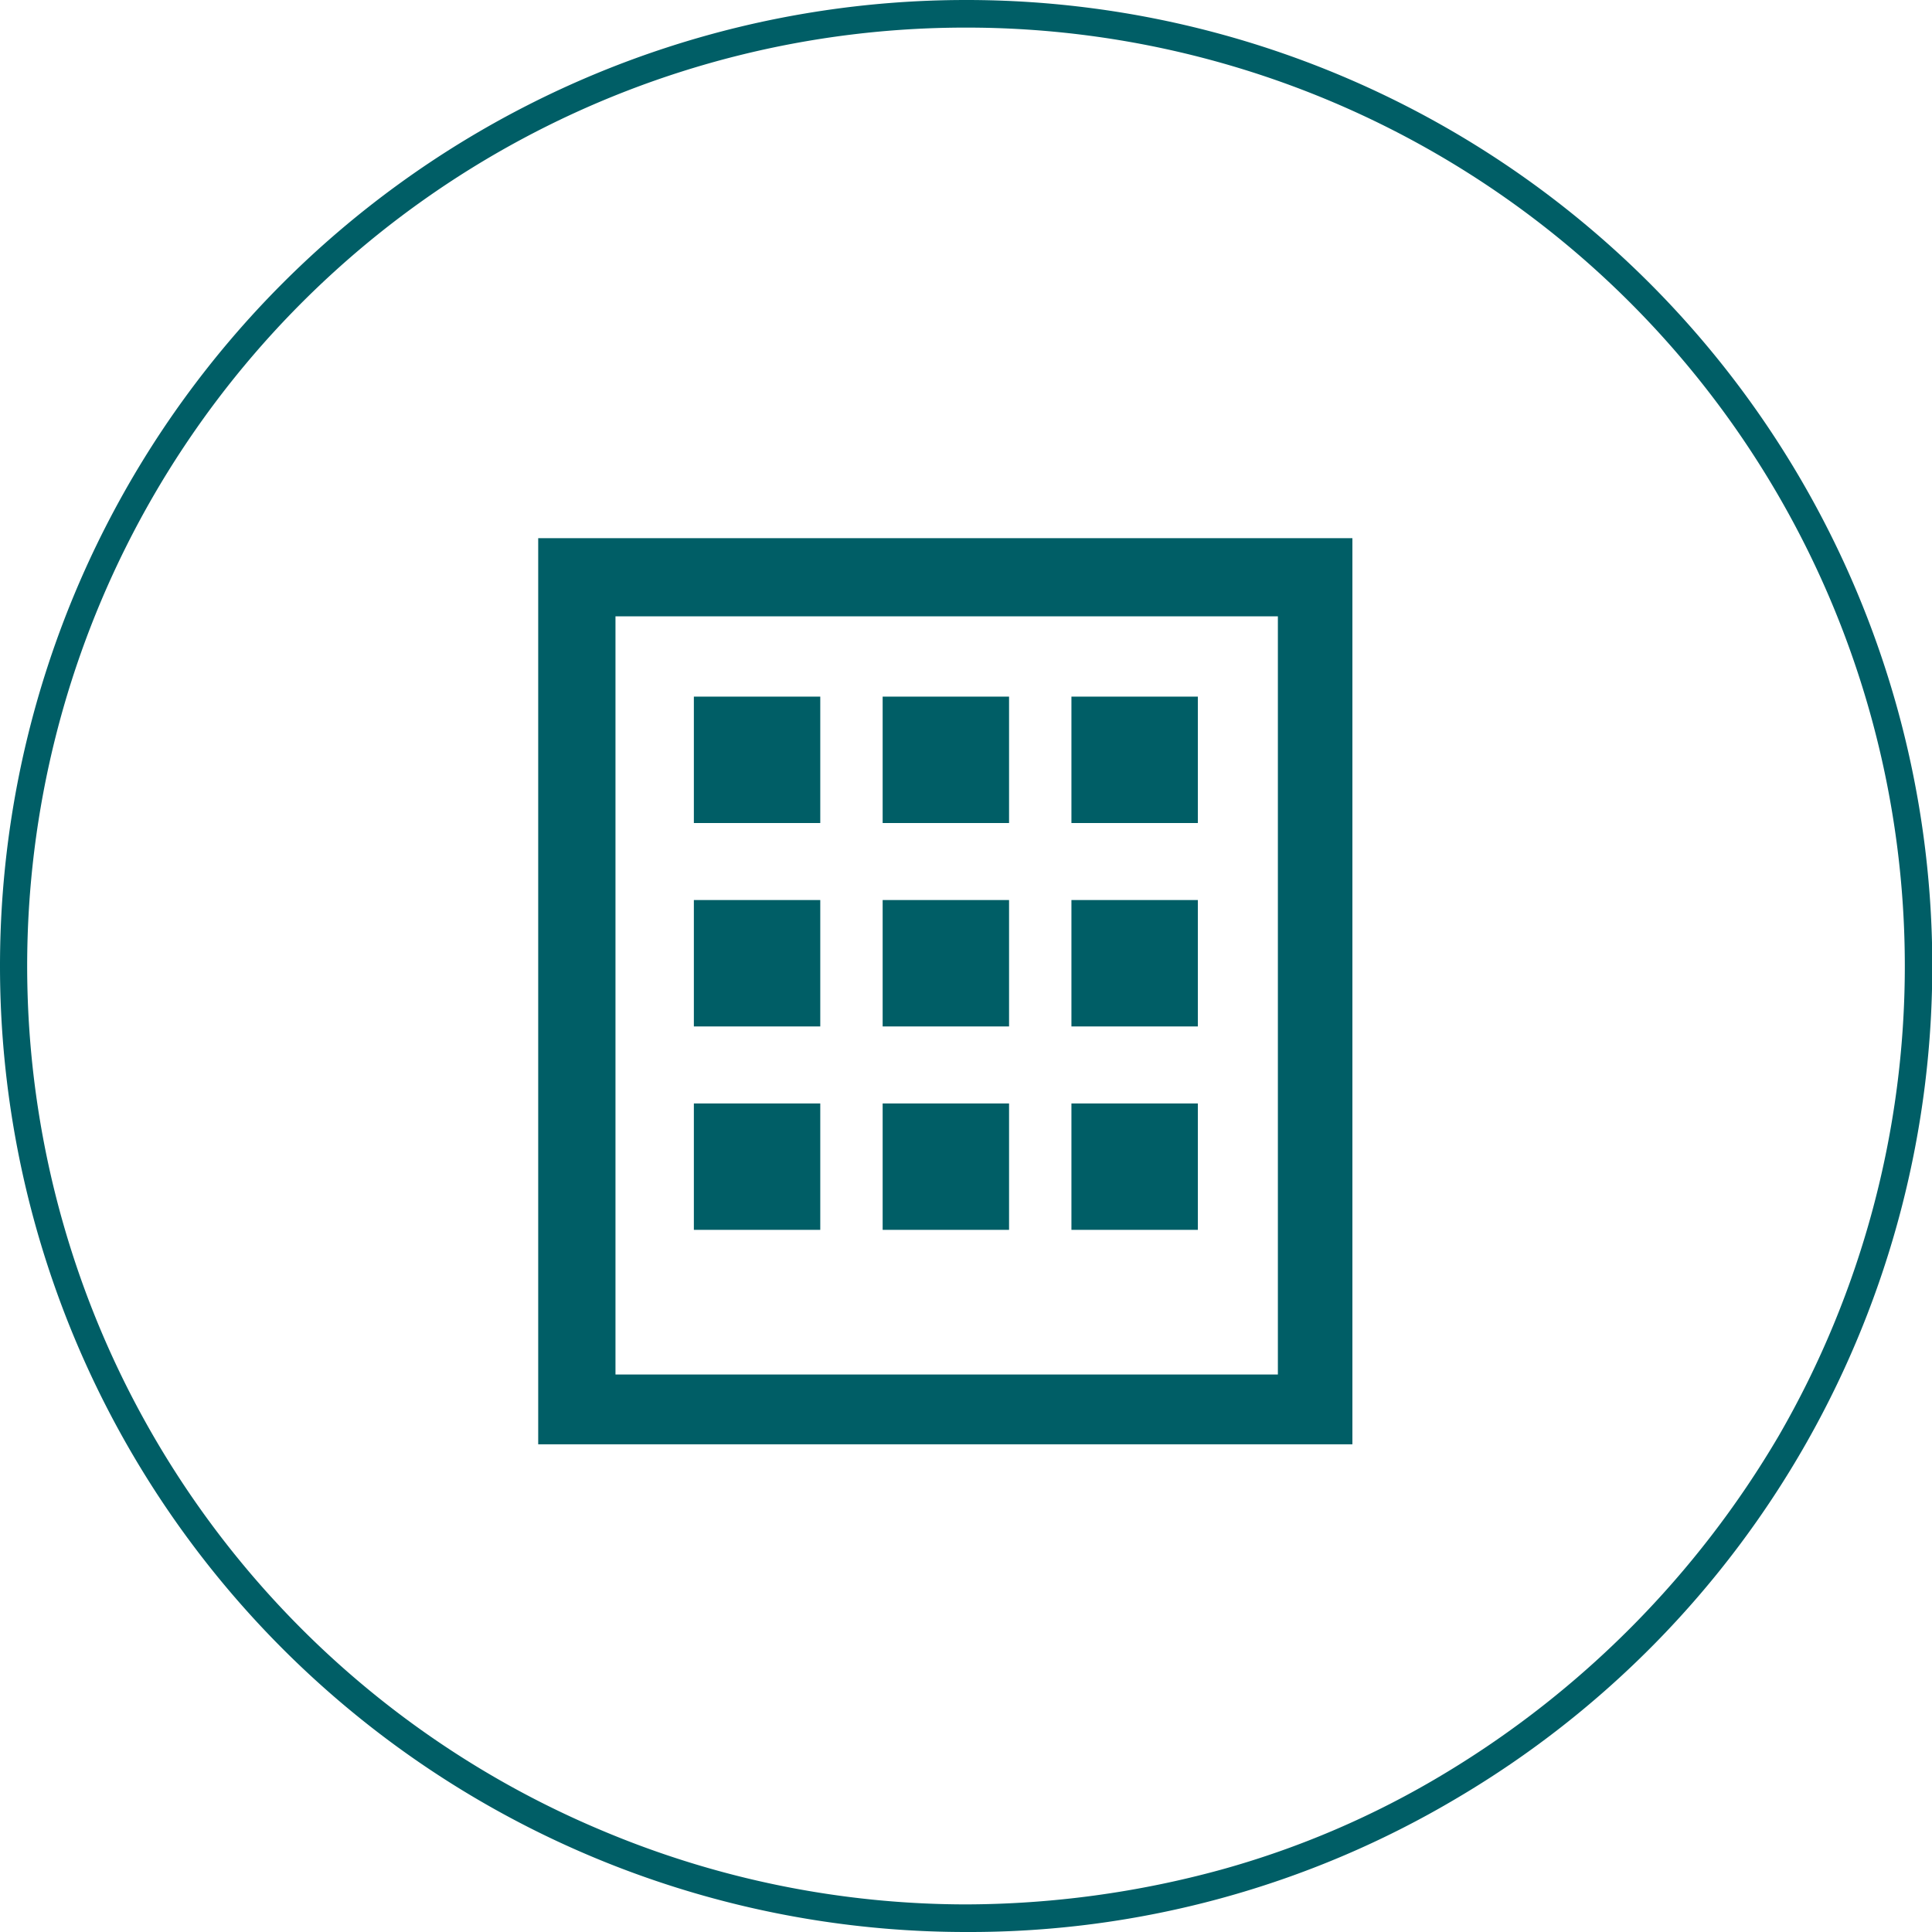 <svg data-name="a485c1ed-d1e0-4cc5-b173-5ef04df6097c" xmlns="http://www.w3.org/2000/svg" viewBox="0 0 70 70"><g data-name="acb0dd7e-0ba5-4ac7-8fa2-9fa9ed336f14"><g data-name="f1f14f32-2d99-4bc5-969c-2d15395613e3"><path d="M35,0A35,35,0,0,1,52.82,65.13,34.55,34.55,0,0,1,35,70,35,35,0,0,1,35,0Z" transform="translate(0 0)" fill="none"/><path d="M35,1A34,34,0,0,0,3.66,48.22,33.95,33.95,0,0,0,21.78,66.31,34,34,0,0,0,35,69a35.32,35.32,0,0,0,9.25-1.26,32.37,32.37,0,0,0,8.07-3.47A34.89,34.89,0,0,0,64.46,52,34,34,0,0,0,35,1m0-1A35,35,0,0,1,52.82,65.13,34.55,34.55,0,0,1,35,70,35,35,0,0,1,35,0Z" transform="translate(0 0)" fill="#005e66"/></g><g data-name="a90dcf46-6964-4019-9243-bab4cfce936b"><path data-name="aa20f55a-069e-47bb-b7f8-270bb53fff9f" d="M49,19.5V52.33h-2.7v-30h-24V49.8h24v2.53H19.5V19.5Z" transform="translate(0 0)" fill="#005e66"/><line data-name="a3b92c77-3c54-41f6-a37d-29aad9fba0db" x1="48.96" y1="52.33" x2="48.96" y2="30.5" fill="none"/><rect data-name="b025f022-66c3-4534-ae8b-889500b92570" x="25.14" y="25.24" width="4.58" height="4.58" fill="#005e66"/><rect data-name="b0e5095c-927c-49e4-b0f0-0c96c3bc013a" x="31.98" y="25.24" width="4.58" height="4.58" fill="#005e66"/><rect data-name="bf46e999-e4d7-4661-b961-13453ed798a0" x="38.82" y="25.24" width="4.58" height="4.58" fill="#005e66"/><rect data-name="bf36503d-cbfa-4fda-ba5c-84480a8a3a95" x="25.14" y="39.98" width="4.58" height="4.58" fill="#005e66"/><rect data-name="f1974139-bfd4-4824-b314-a3cbffd0d1bf" x="31.98" y="39.98" width="4.58" height="4.58" fill="#005e66"/><rect data-name="a2e8950a-8b54-4d92-930f-e01adecdbdeb" x="38.82" y="39.98" width="4.58" height="4.58" fill="#005e66"/><rect data-name="bd79a158-566a-4e45-acf0-b98f16878a9e" x="25.14" y="32.61" width="4.58" height="4.58" fill="#005e66"/><rect data-name="b6a263e6-eb5a-4268-98e5-a8188a22f28e" x="31.98" y="32.61" width="4.58" height="4.58" fill="#005e66"/><rect data-name="a3cf3b6e-fb7e-4f47-89bc-ec7a0a1171d2" x="38.82" y="32.61" width="4.58" height="4.58" fill="#005e66"/></g></g></svg>